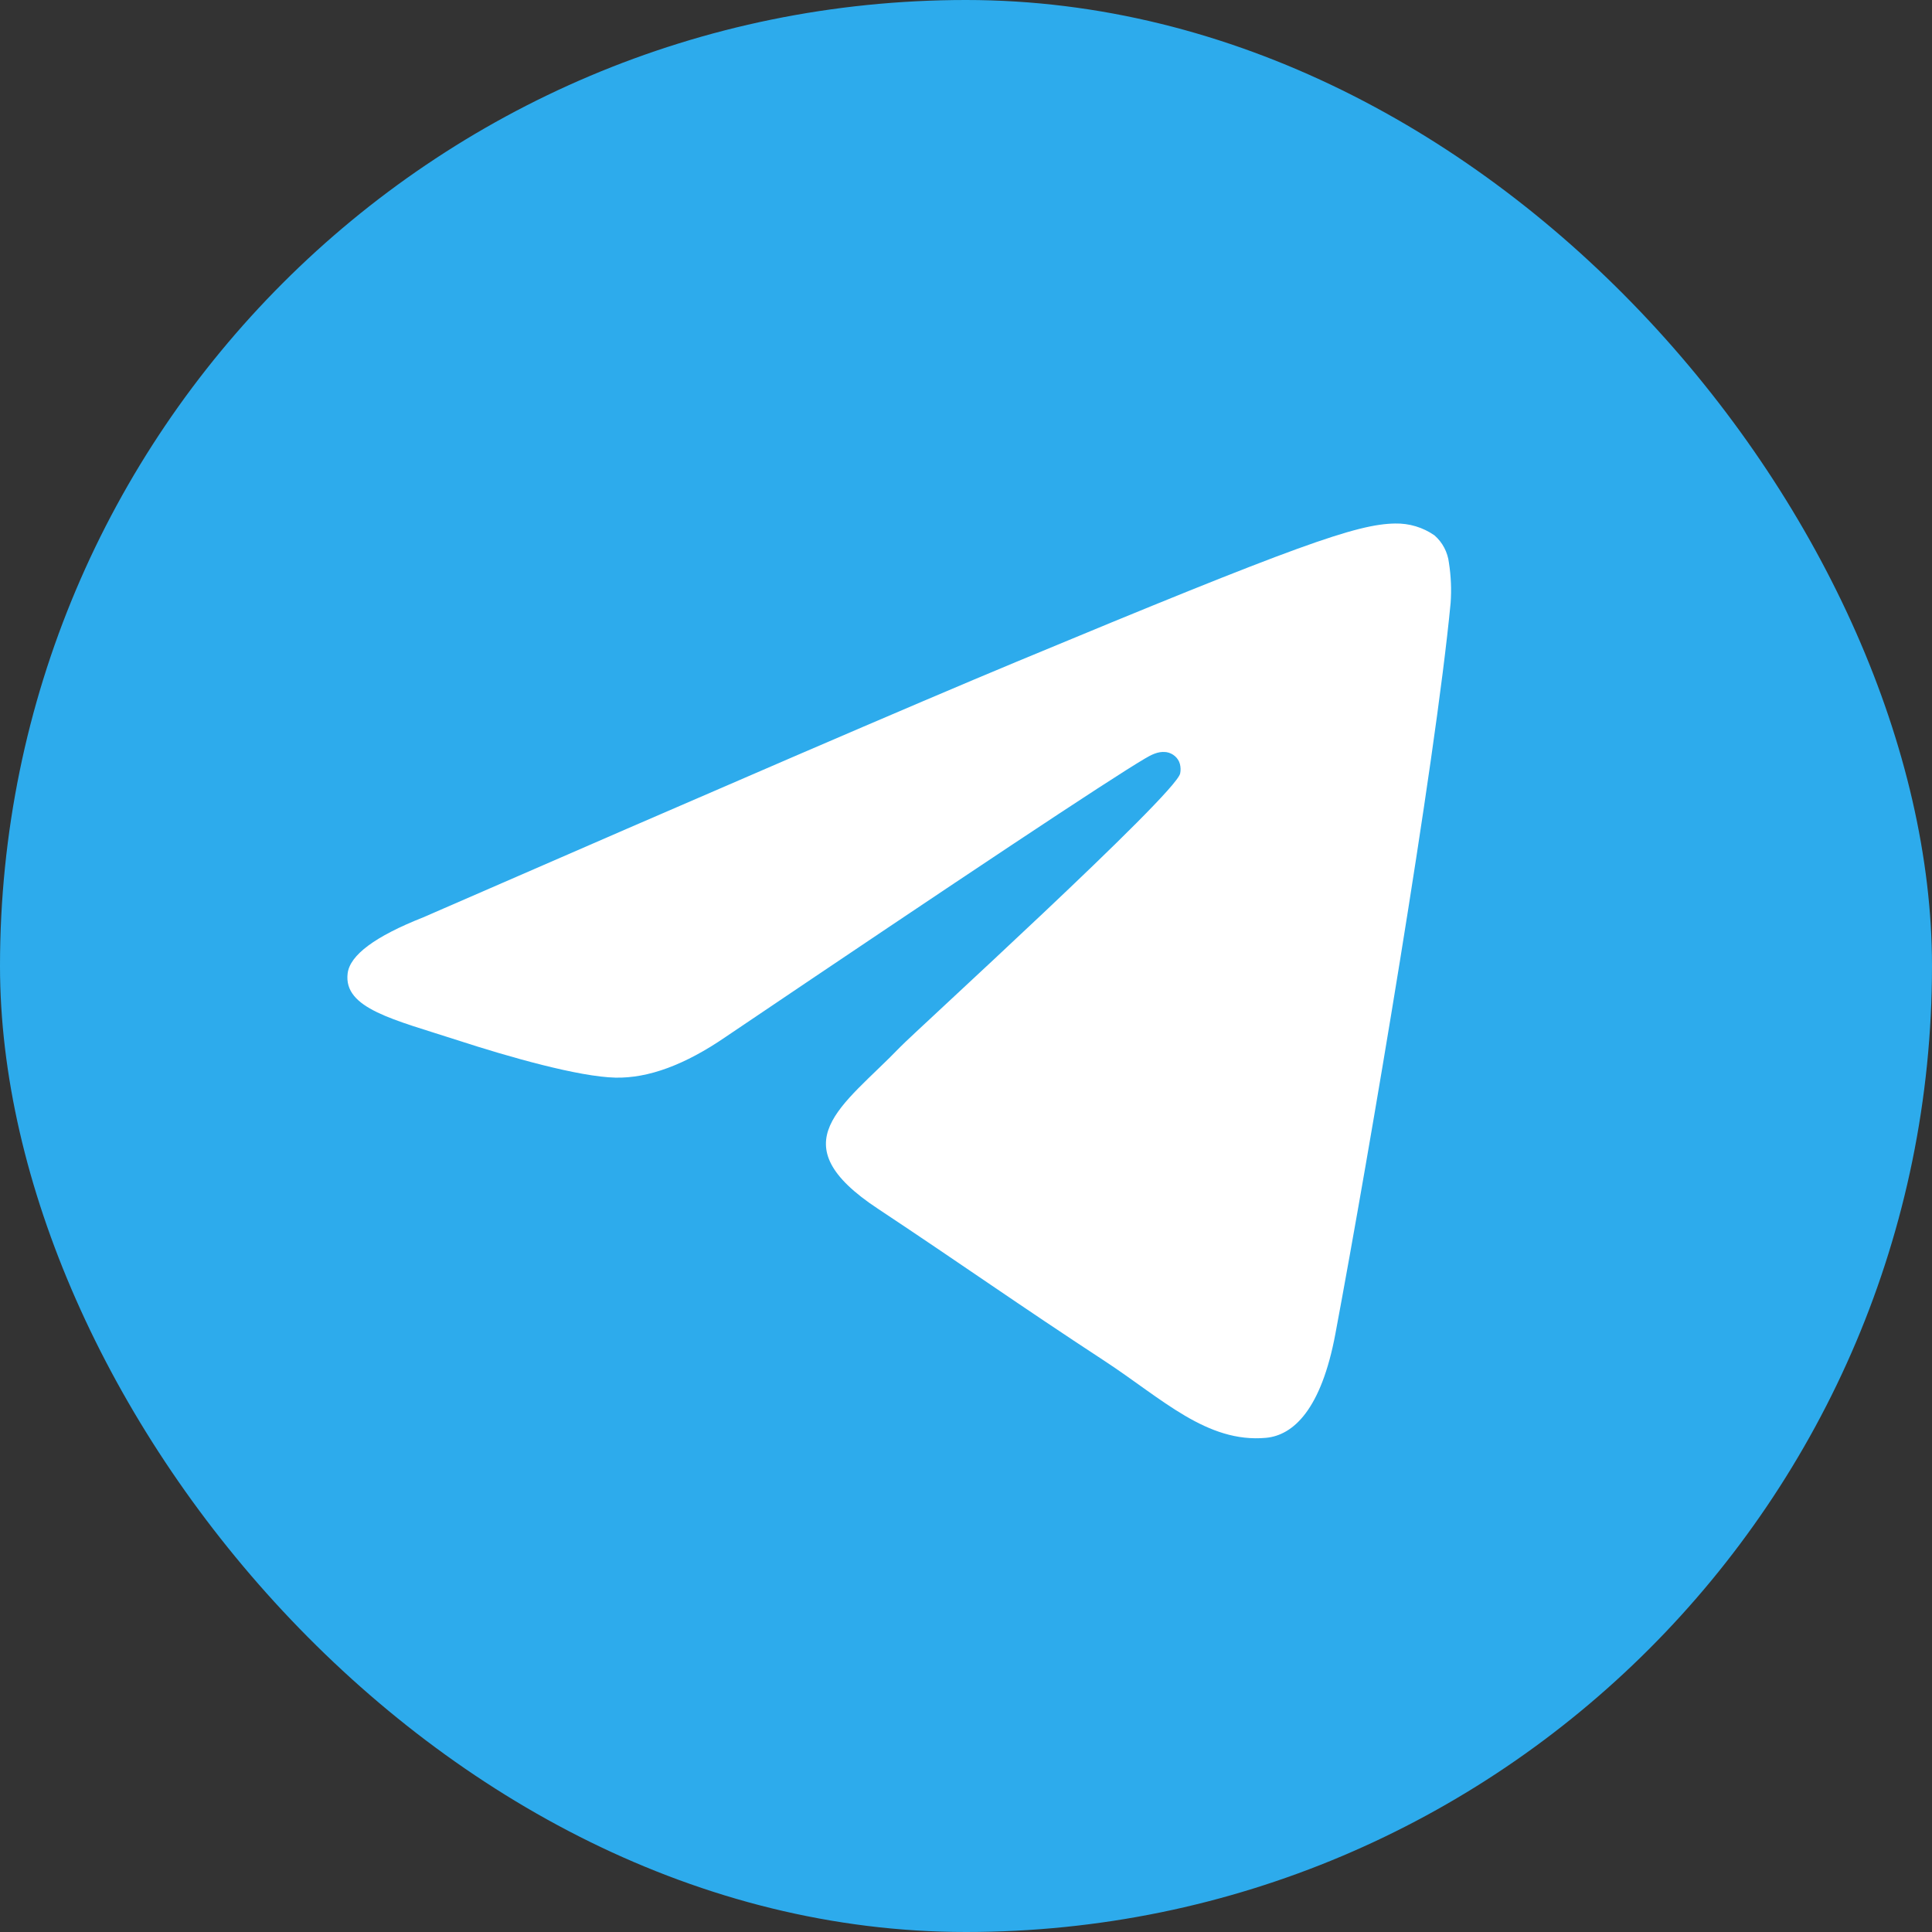 <?xml version="1.0" encoding="UTF-8"?> <svg xmlns="http://www.w3.org/2000/svg" width="32" height="32" viewBox="0 0 32 32" fill="none"><rect x="0" y="0" width="32" height="32" fill="#333333" stroke="none"/><rect width="32" height="32" rx="16" fill="#2DABEC"></rect><path fill-rule="evenodd" clip-rule="evenodd" d="M7.01 15.194C11.917 13.056 15.189 11.646 16.827 10.965C21.503 9.019 22.473 8.681 23.107 8.671C23.34 8.666 23.568 8.734 23.759 8.867C23.893 8.983 23.978 9.146 23.999 9.322C24.033 9.542 24.043 9.764 24.027 9.986C23.773 12.648 22.677 19.107 22.119 22.088C21.884 23.349 21.42 23.773 20.969 23.815C19.991 23.904 19.249 23.168 18.303 22.547C16.821 21.577 15.983 20.977 14.546 20.024C12.883 18.929 13.961 18.327 14.909 17.343C15.157 17.085 19.463 13.167 19.547 12.812C19.558 12.759 19.556 12.706 19.543 12.654C19.516 12.552 19.425 12.475 19.321 12.458C19.314 12.457 19.306 12.456 19.299 12.456C19.178 12.444 19.064 12.504 18.96 12.566C18.344 12.931 16.031 14.467 12.02 17.174C11.347 17.636 10.739 17.861 10.194 17.849C9.592 17.836 8.436 17.509 7.577 17.229C6.523 16.887 5.686 16.705 5.758 16.123C5.795 15.819 6.213 15.509 7.01 15.194Z" fill="white"></path></svg> 